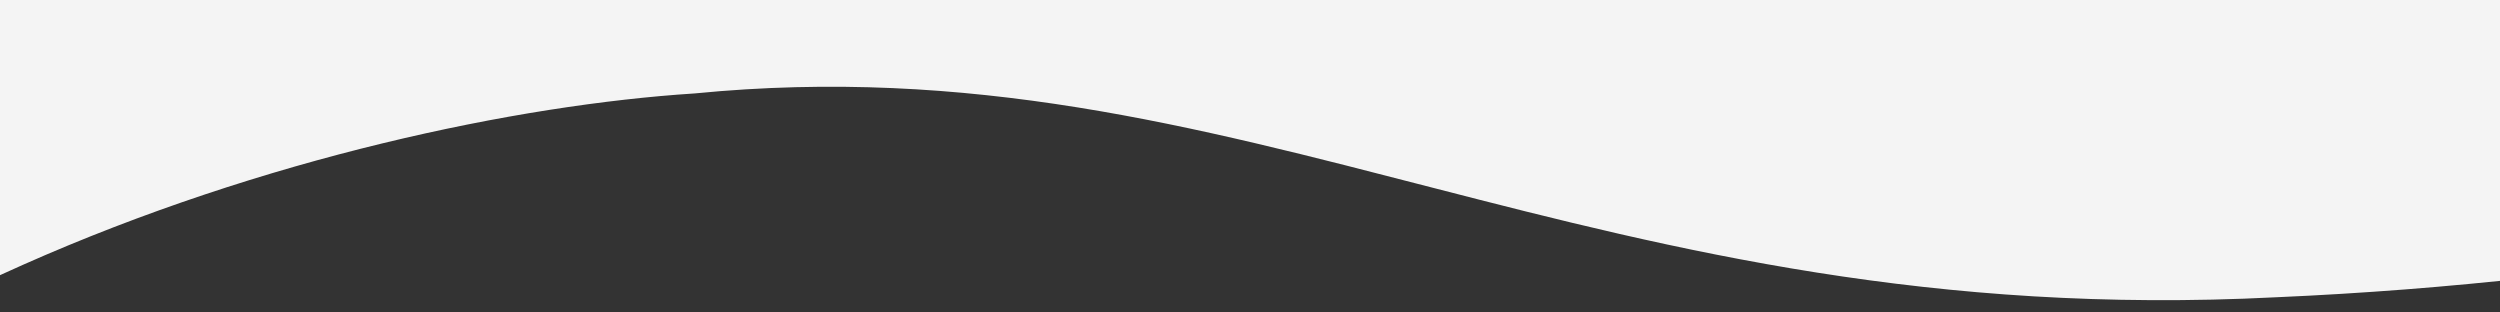 <svg xmlns="http://www.w3.org/2000/svg" xmlns:xlink="http://www.w3.org/1999/xlink" width="720" height="90" viewBox="0 0 720 90"><rect x="0" y="0" width="720" height="90" fill="#333333" stroke="none"/><defs><style>.a{fill:#fff;opacity:0.4;}.b{clip-path:url(#a);}.c{fill:#f4f4f4;}</style><clipPath id="a"><rect class="a" width="720" height="90" transform="translate(136.424 7711)"/></clipPath></defs><g class="b" transform="translate(-136.424 -7711)"><path class="c" d="M-34.271,5757.36s111.37-76.468,247.4-67.877,226.348,98.721,345.968,98.8c114.685.078,288.372-51.549,425.837-213.356s150.352-166.1,150.352-166.1V6668.845s-137.175,62.709-340.8,71.6c-197.493,10.068-296.808-74.284-455.351-58.709C236.872,6688.3,47.03,6743.027-26,6873.332-31.726,6584.084-34.271,5757.36-34.271,5757.36Z" transform="translate(-2.652 1056.173)"/></g></svg>